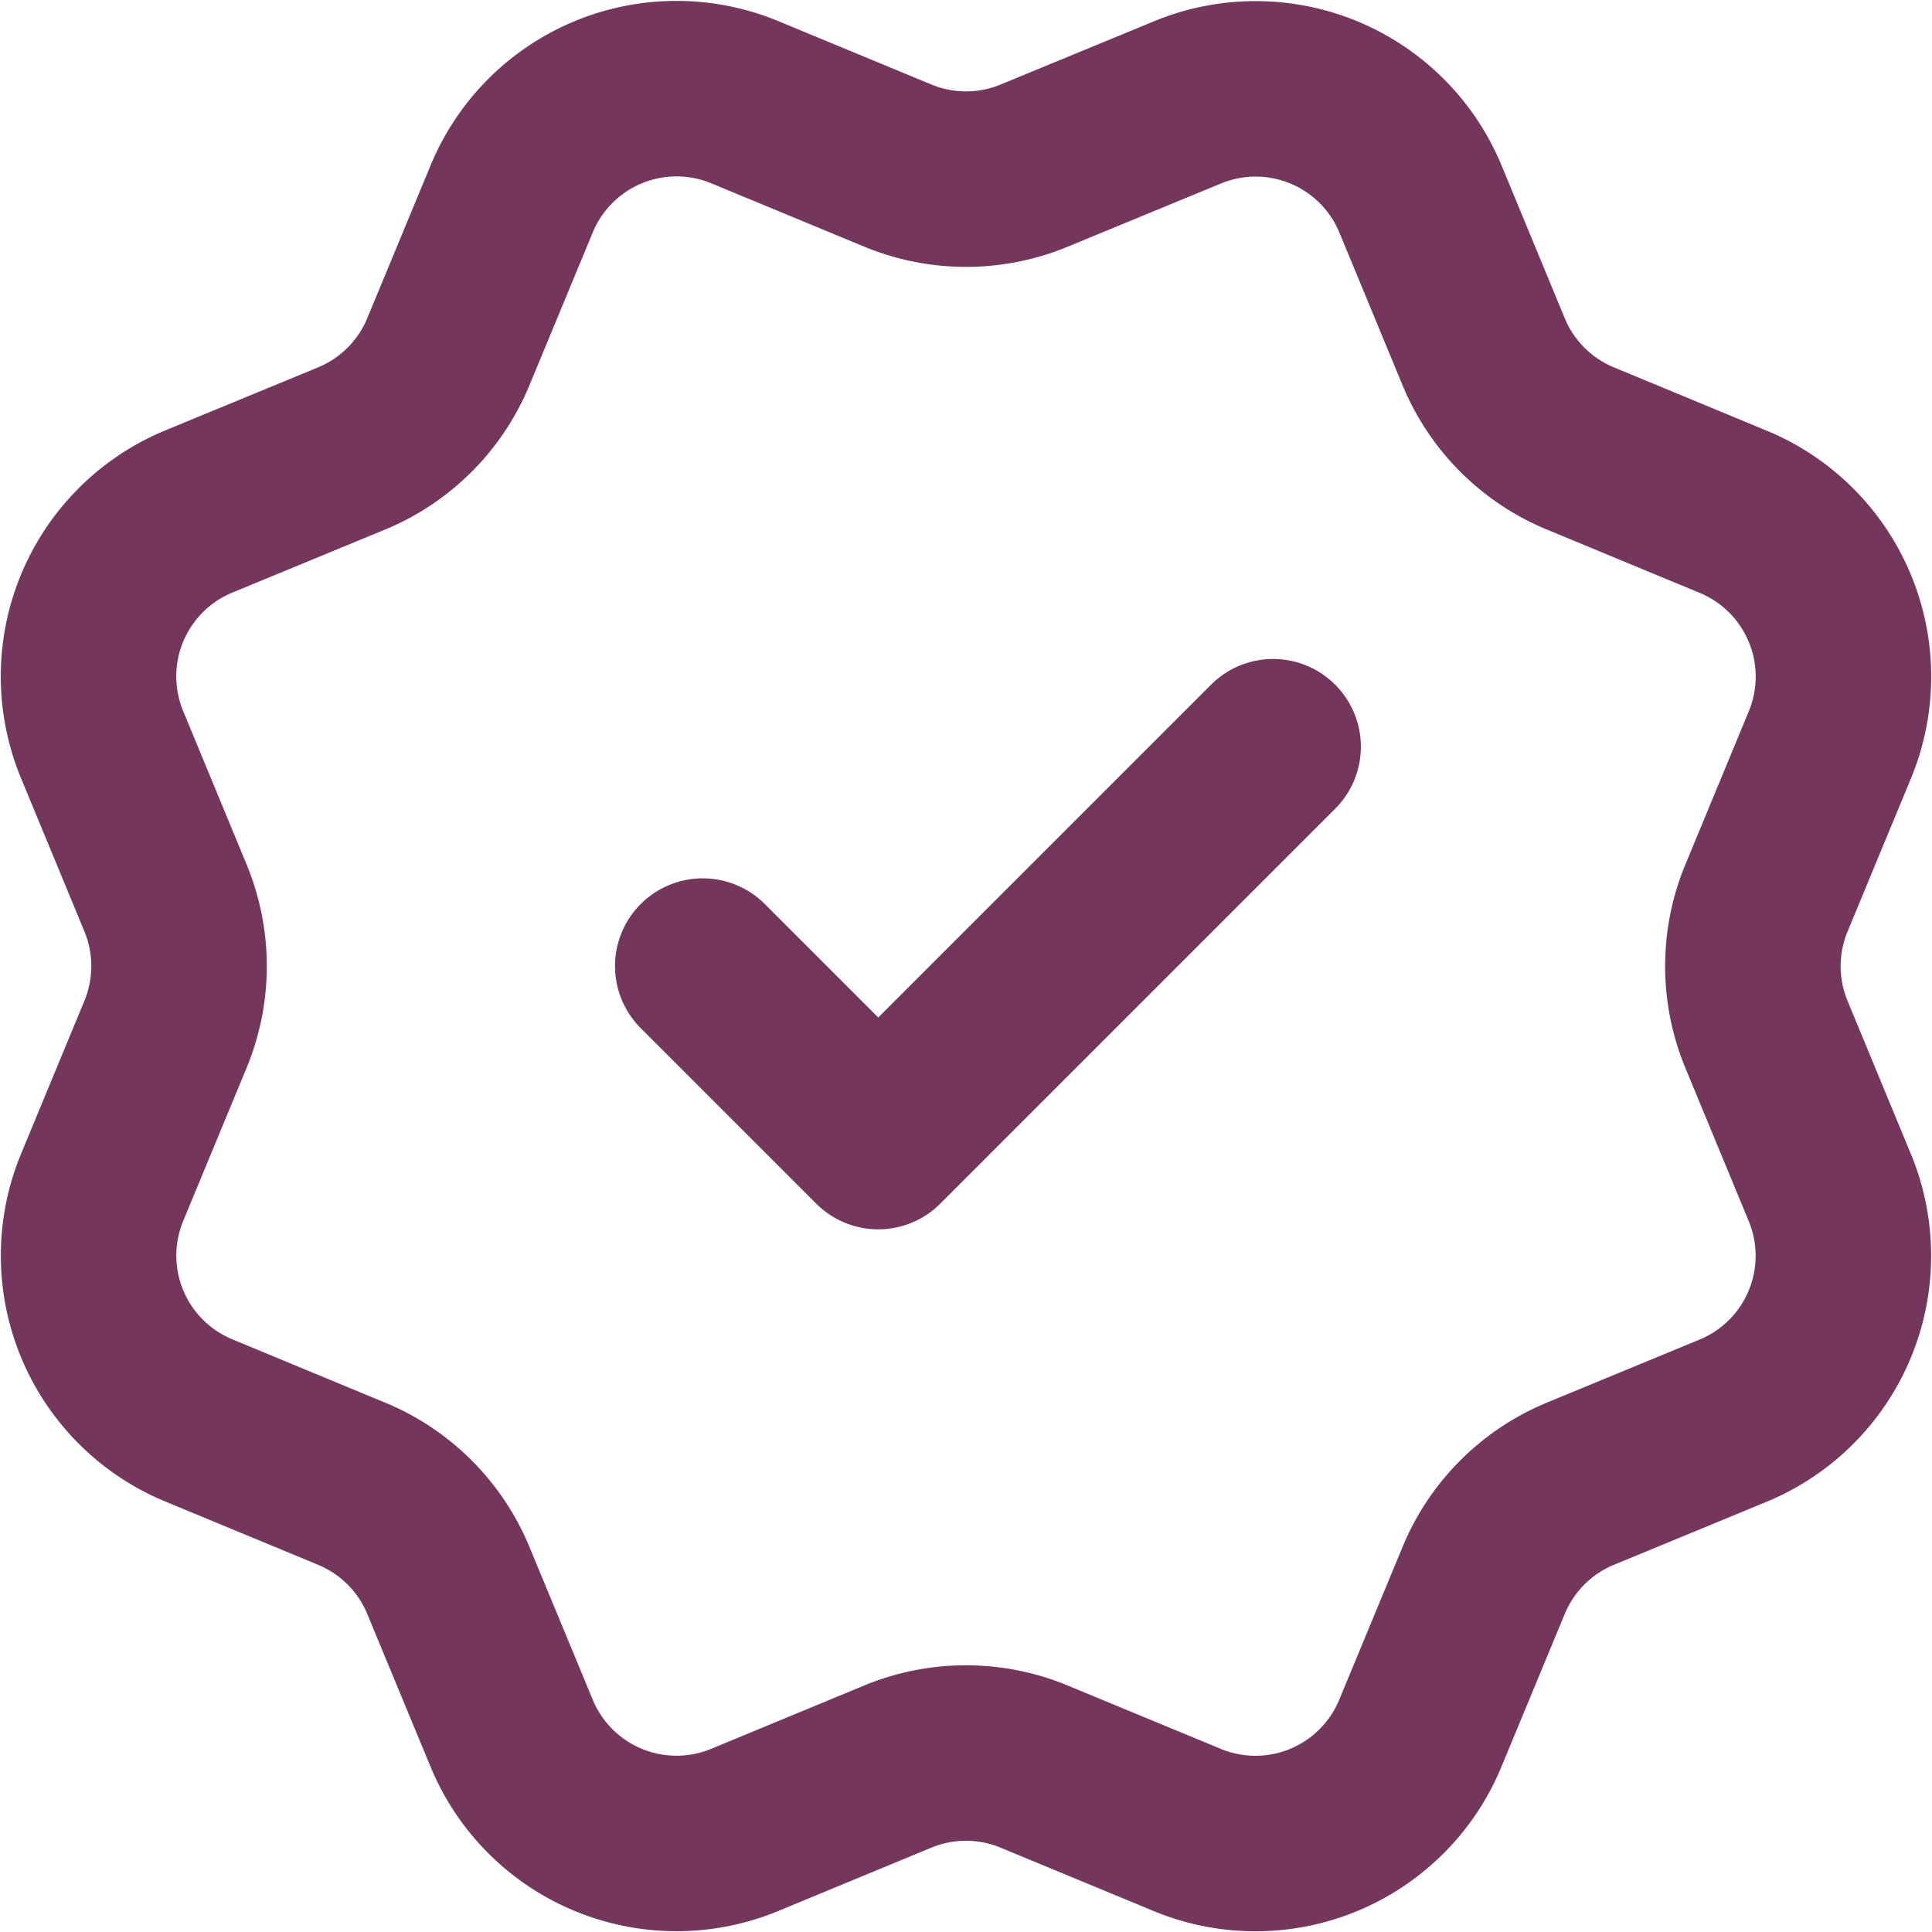 <svg viewBox="0 0 22.018 22.019" height="22.019" width="22.018" xmlns="http://www.w3.org/2000/svg">
  <path stroke-width="2" stroke-linejoin="round" stroke-linecap="round" stroke="#74365d" fill="none" transform="translate(-0.991 -0.99)" d="M9,12l2,2,4.5-4.5M17.9,5A2.033,2.033,0,0,0,19,6.1l1.745.723a2.033,2.033,0,0,1,1.1,2.656l-.722,1.744a2.029,2.029,0,0,0,0,1.557l.721,1.743a2.033,2.033,0,0,1-1.1,2.657L19,17.9A2.033,2.033,0,0,0,17.9,19l-.723,1.745a2.033,2.033,0,0,1-2.656,1.1l-1.744-.722a2.032,2.032,0,0,0-1.555,0l-1.745.722a2.033,2.033,0,0,1-2.654-1.1L6.1,19A2.033,2.033,0,0,0,5,17.9l-1.745-.723a2.033,2.033,0,0,1-1.1-2.655l.722-1.744a2.033,2.033,0,0,0,0-1.555L2.155,9.477a2.033,2.033,0,0,1,1.1-2.657L5,6.1A2.033,2.033,0,0,0,6.1,5l.723-1.745a2.033,2.033,0,0,1,2.656-1.1l1.744.722a2.033,2.033,0,0,0,1.555,0l1.746-.72a2.033,2.033,0,0,1,2.655,1.1L17.9,5Z" id="check-verified-02-svgrepo-com"></path>
</svg>
